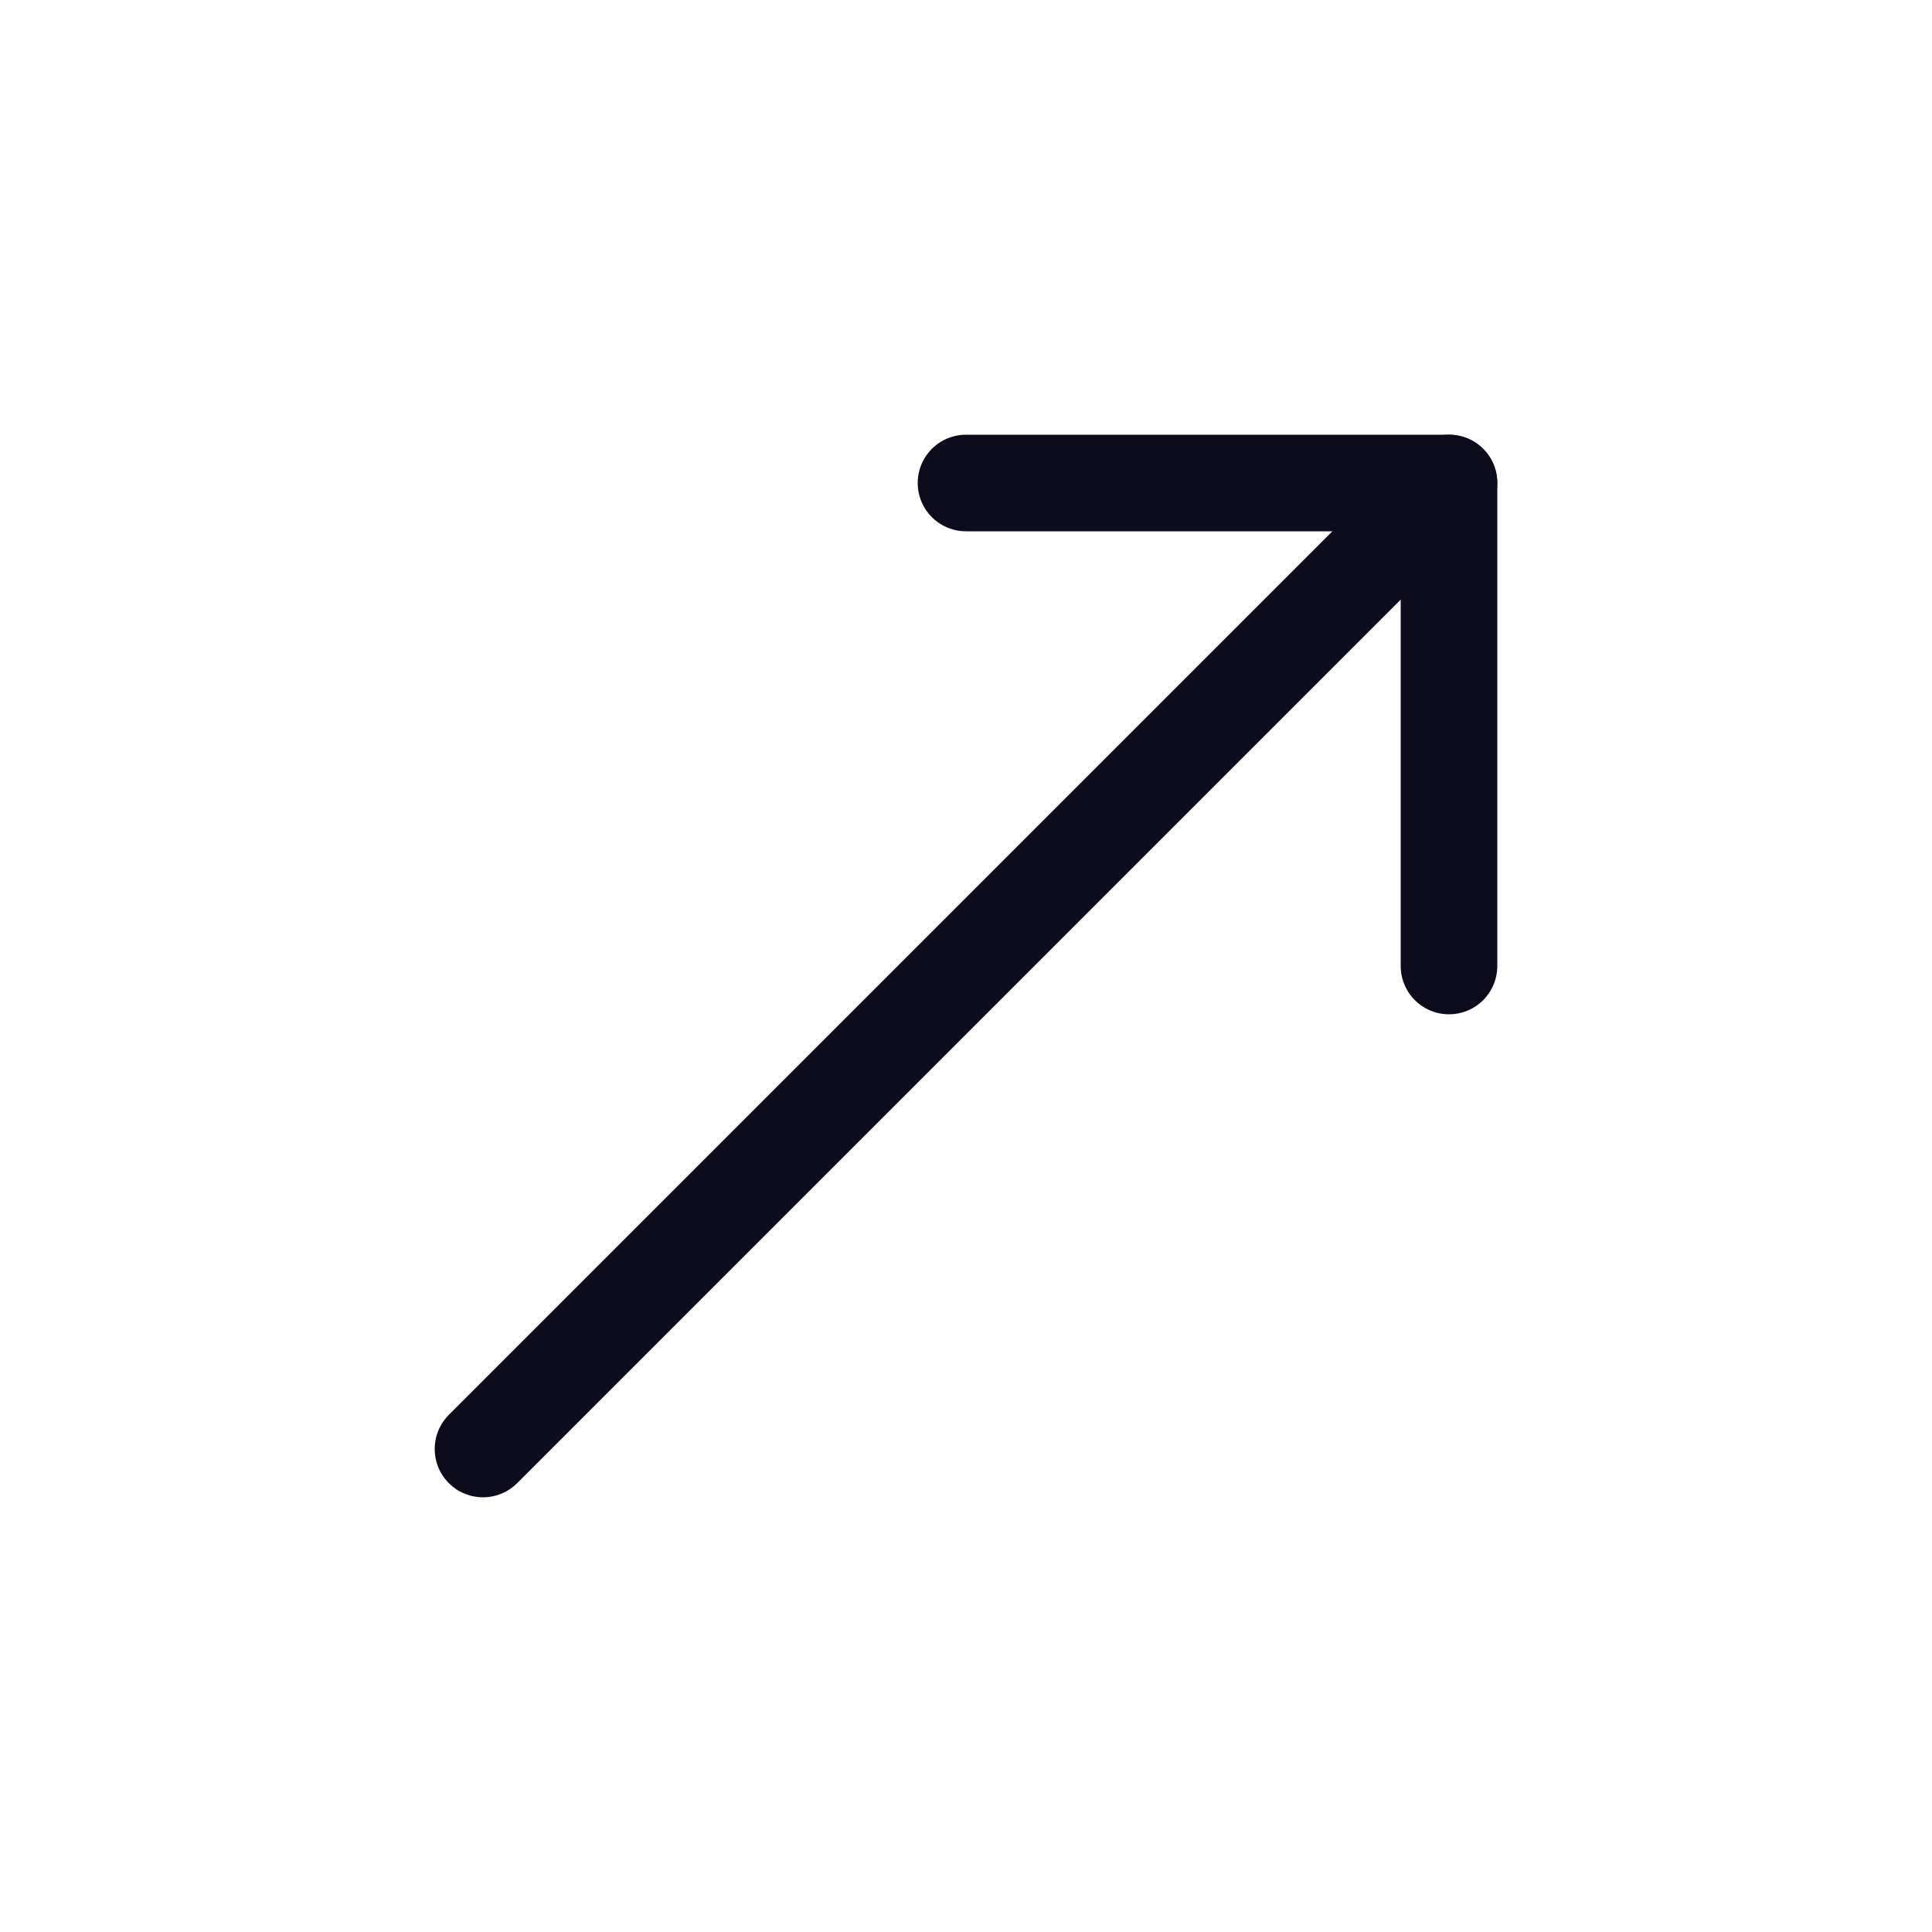 <svg width="24" height="24" viewBox="0 0 24 24" fill="none" xmlns="http://www.w3.org/2000/svg">
<g clip-path="url(#clip0_34_1270)">
<path d="M6 18L18 6" stroke="#0D0C1C" stroke-width="1.2" stroke-linecap="round" stroke-linejoin="round"/>
<path d="M12 6H18V12" stroke="#0D0C1C" stroke-width="1.2" stroke-linecap="round" stroke-linejoin="round"/>
</g>
<defs>
<clipPath id="clip0_34_1270">
<rect width="24" height="24" fill="white"/>
</clipPath>
</defs>
</svg>

